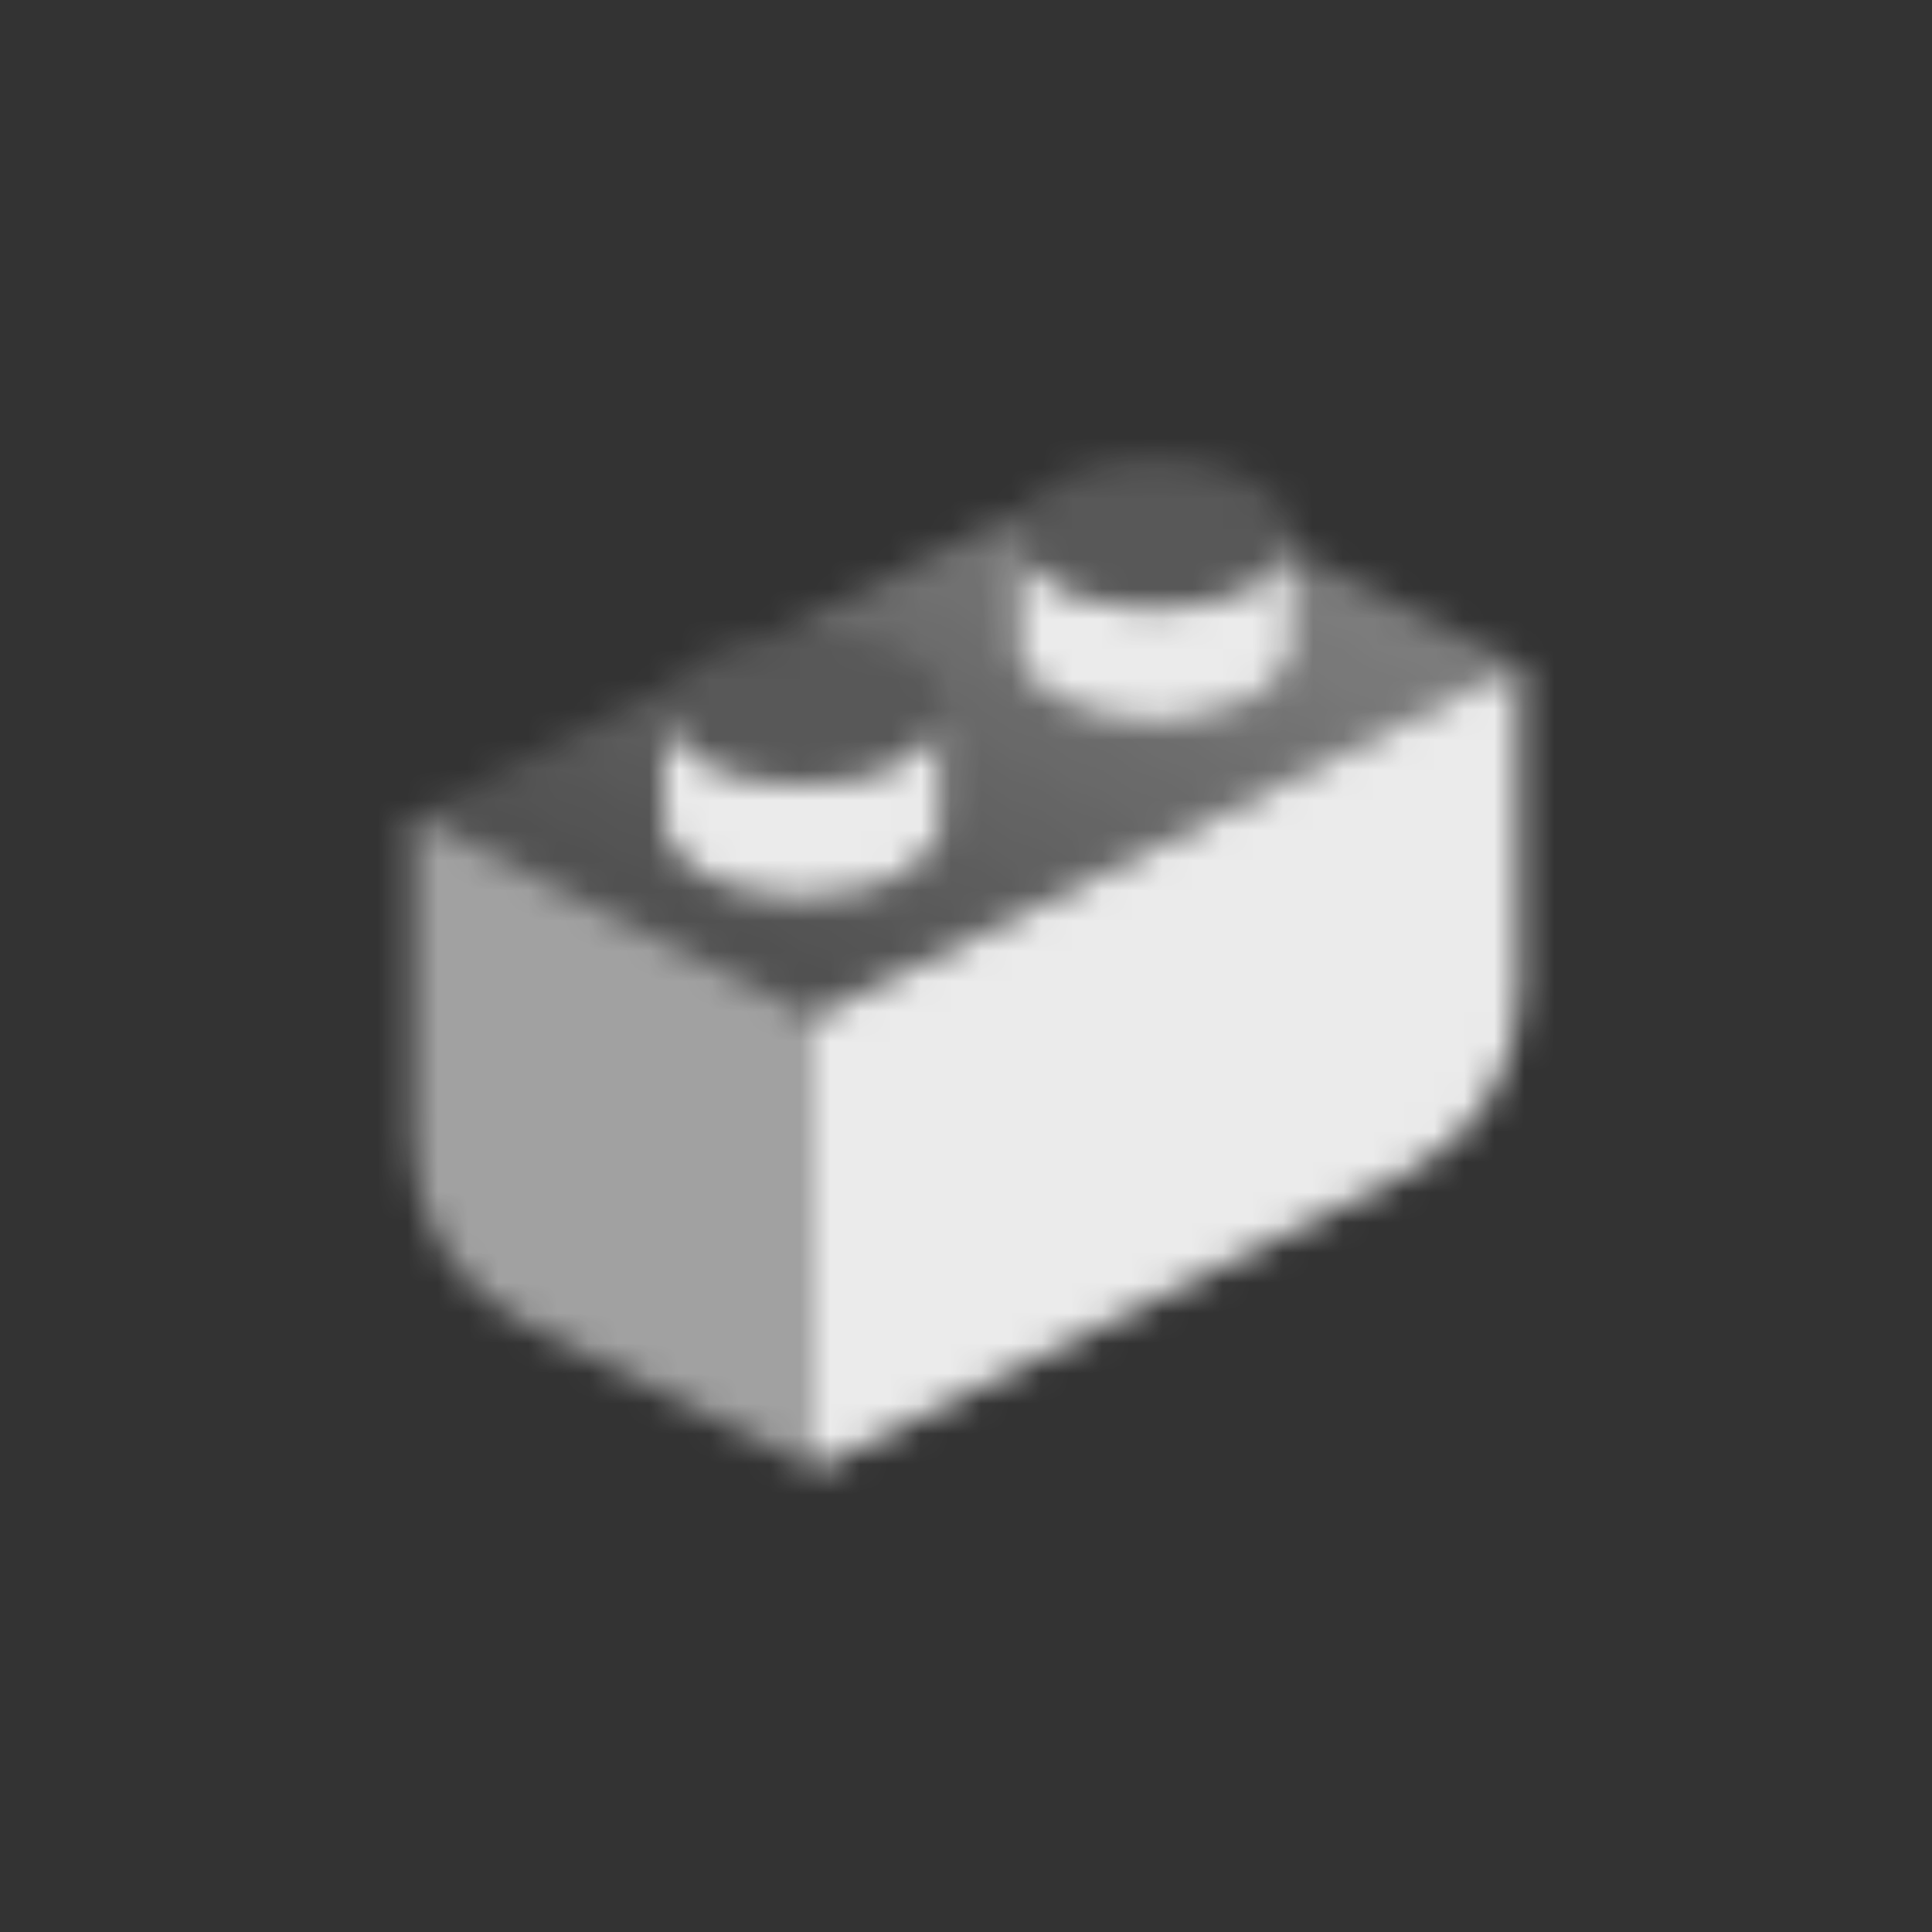 <svg width="64" height="64" viewBox="0 0 64 64" fill="none" xmlns="http://www.w3.org/2000/svg">
<rect x="0" y="0" width="64" height="64" fill="#333333" stroke="none"/>
<g opacity="0.9">
<mask id="mask0_372_6199" style="mask-type:alpha" maskUnits="userSpaceOnUse" x="13" y="15" width="38" height="34">
<path d="M27 33.667L50.333 22V32.88C50.333 35.405 48.907 37.713 46.648 38.843L27 48.667V33.667Z" fill="black"/>
<path opacity="0.6" d="M13.667 37.88V27L27 33.667V48.667L17.352 43.843C15.093 42.713 13.667 40.405 13.667 37.88Z" fill="black"/>
<path fill-rule="evenodd" clip-rule="evenodd" d="M50.333 22L42.833 18.25V21.416C42.833 22.797 40.781 23.916 38.25 23.916C35.719 23.916 33.667 22.797 33.667 21.416V17.833H33.677C33.67 17.778 33.667 17.723 33.667 17.666C33.667 17.394 33.747 17.132 33.894 16.886L25.536 21.066C25.872 21.023 26.223 21 26.583 21C29.115 21 31.167 22.119 31.167 23.5C31.167 23.556 31.163 23.612 31.157 23.667H31.167V27.25C31.167 28.631 29.115 29.75 26.583 29.75C24.052 29.75 22 28.631 22 27.25V23.667H22.01C22.003 23.612 22 23.556 22 23.5C22 23.227 22.08 22.965 22.228 22.72L13.667 27L27 33.667L50.333 22Z" fill="url(#paint0_linear_372_6199)"/>
<path opacity="0.2" d="M31.167 23.5C31.167 24.881 29.115 26 26.583 26C24.052 26 22 24.881 22 23.5C22 22.119 24.052 21 26.583 21C29.115 21 31.167 22.119 31.167 23.5Z" fill="black"/>
<path fill-rule="evenodd" clip-rule="evenodd" d="M22.01 23.666H22V27.25C22 28.631 24.052 29.75 26.583 29.75C29.115 29.75 31.167 28.631 31.167 27.25V23.666H31.157C30.999 24.97 29.012 26 26.583 26C24.155 26 22.167 24.97 22.01 23.666Z" fill="black"/>
<path opacity="0.2" d="M42.833 17.667C42.833 19.047 40.781 20.167 38.25 20.167C35.719 20.167 33.667 19.047 33.667 17.667C33.667 16.286 35.719 15.167 38.25 15.167C40.781 15.167 42.833 16.286 42.833 17.667Z" fill="black"/>
<path fill-rule="evenodd" clip-rule="evenodd" d="M33.677 17.833H33.667V21.416C33.667 22.797 35.719 23.916 38.25 23.916C40.781 23.916 42.833 22.797 42.833 21.416V17.833H42.823C42.666 19.136 40.679 20.167 38.25 20.167C35.822 20.167 33.834 19.136 33.677 17.833Z" fill="black"/>
</mask>
<g mask="url(#mask0_372_6199)">
<path d="M12 12H52V52H12V12Z" fill="white"/>
</g>
</g>
<defs>
<linearGradient id="paint0_linear_372_6199" x1="37" y1="16.886" x2="28.299" y2="34.315" gradientUnits="userSpaceOnUse">
<stop stop-opacity="0.4"/>
<stop offset="1" stop-opacity="0.15"/>
</linearGradient>
</defs>
</svg>
